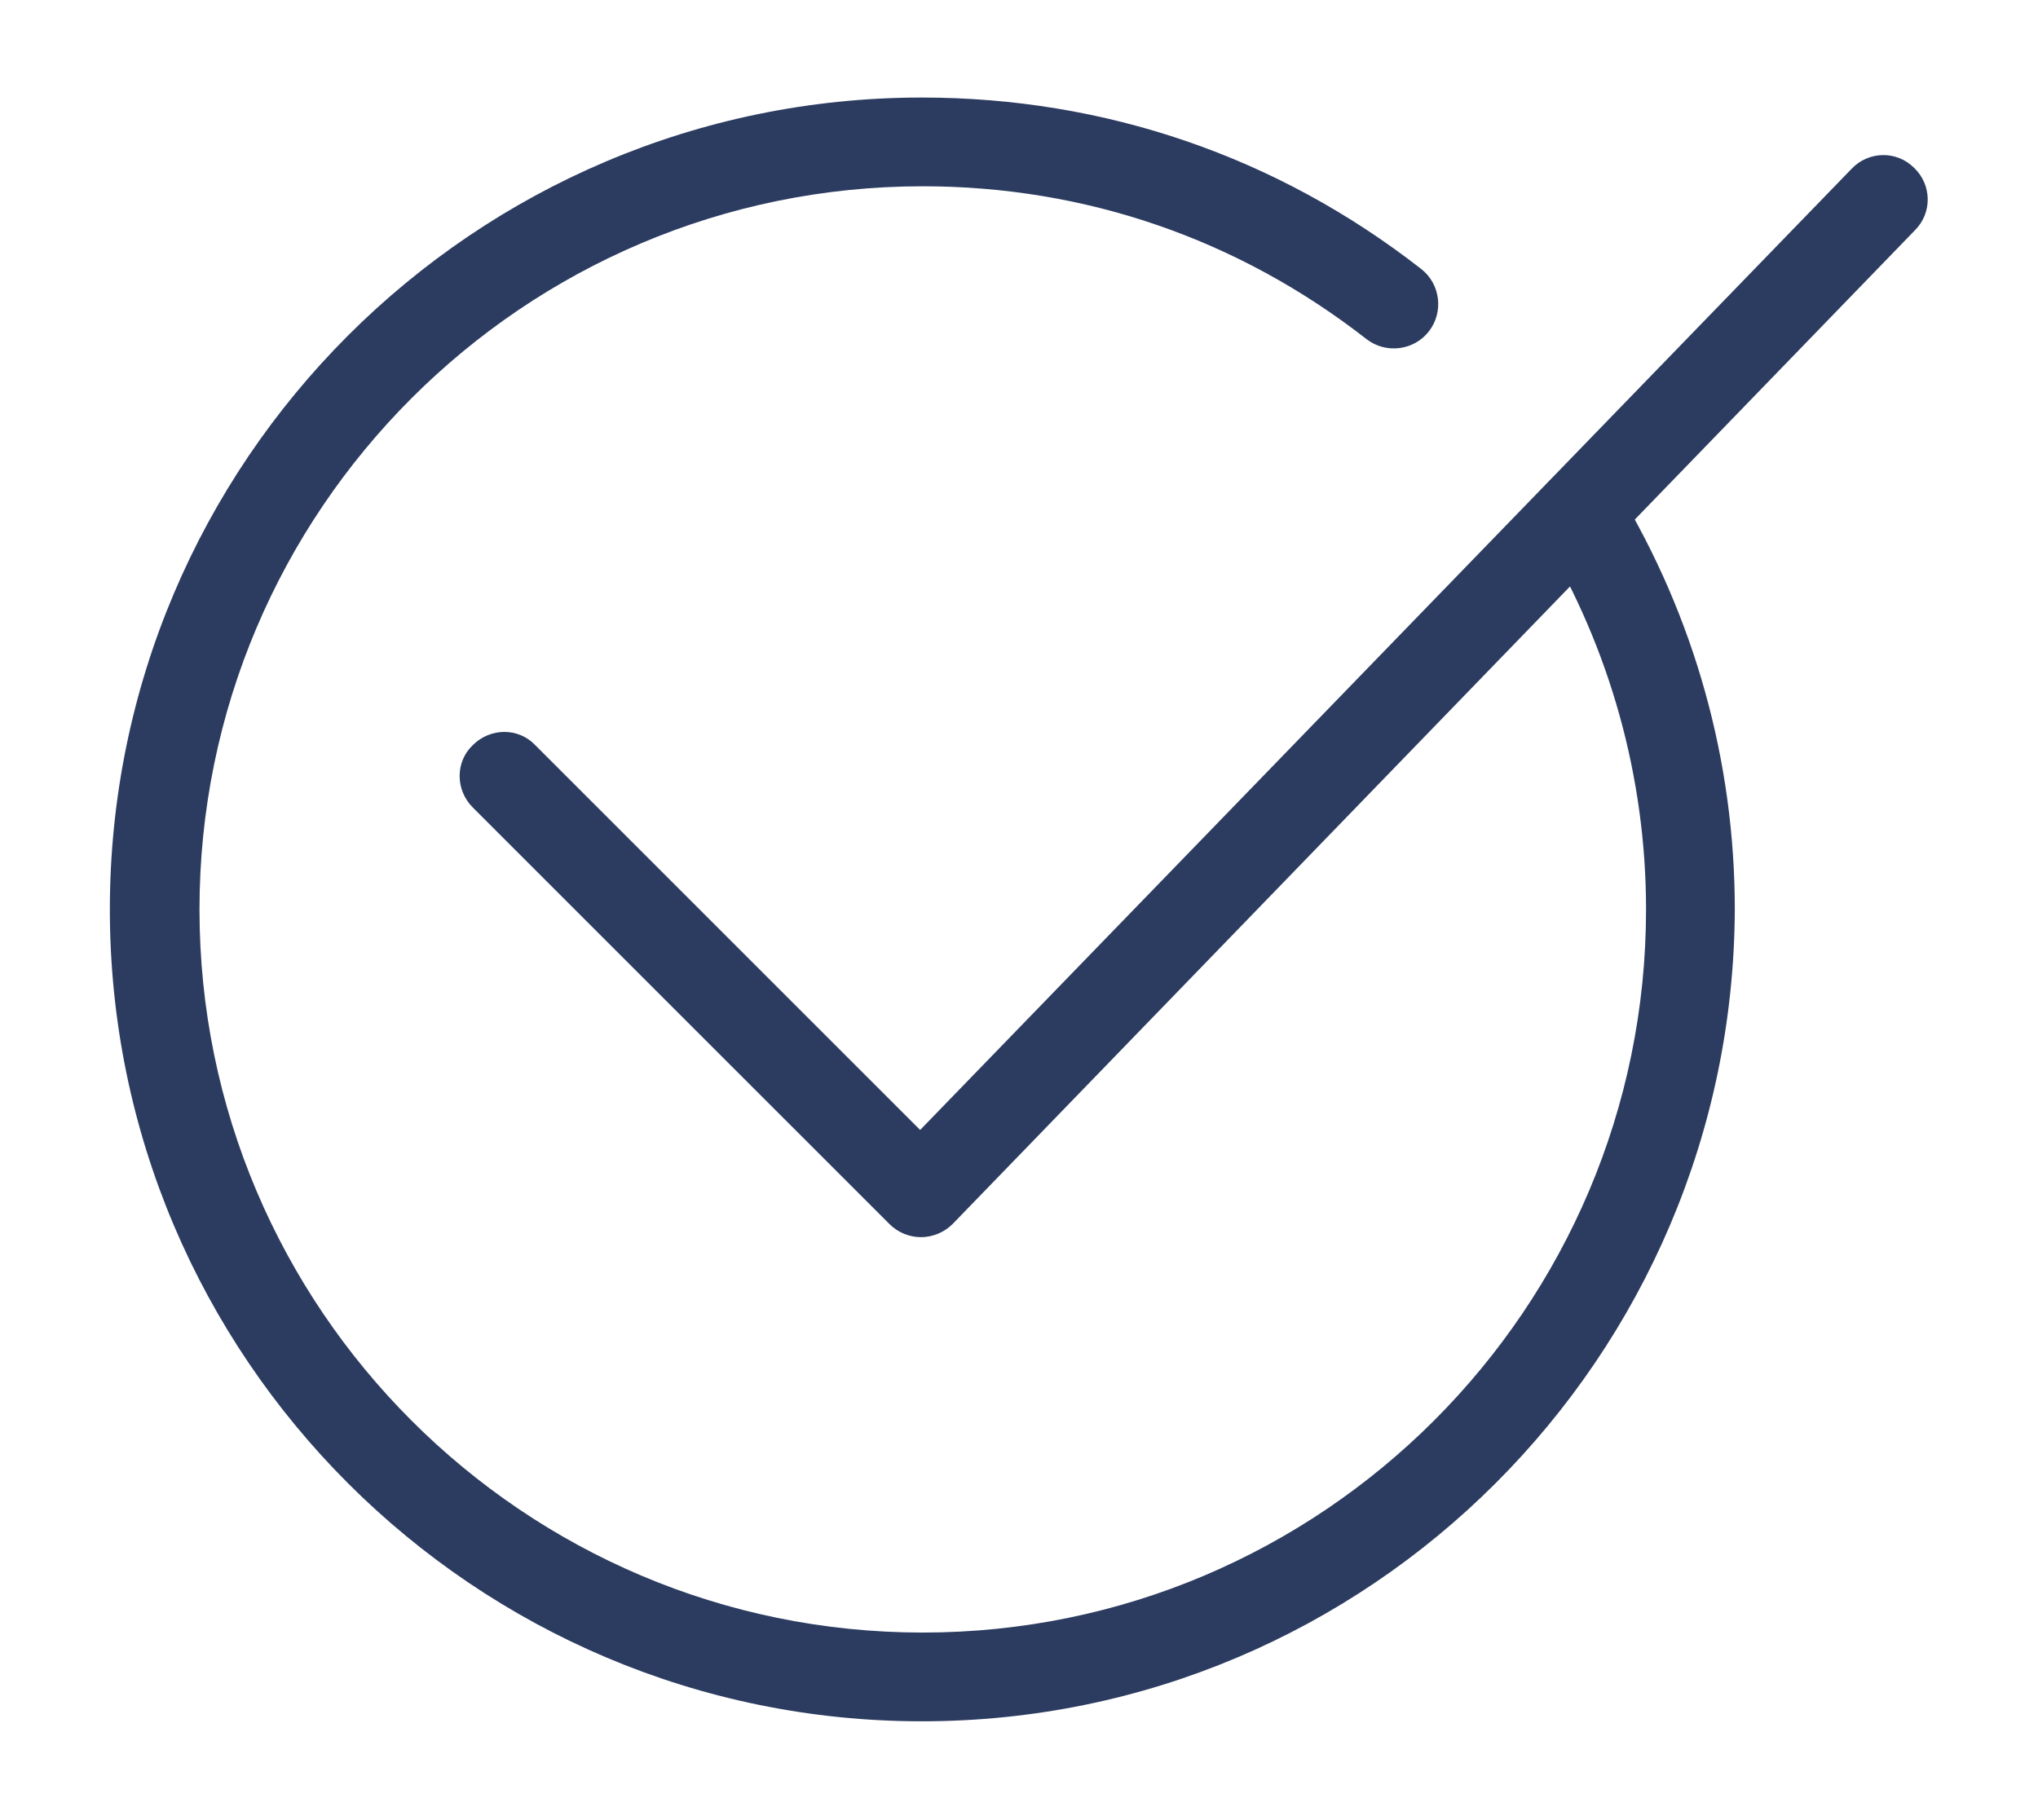<?xml version="1.0" encoding="utf-8"?>
<!-- Generator: Adobe Illustrator 26.0.1, SVG Export Plug-In . SVG Version: 6.00 Build 0)  -->
<svg version="1.1" id="Camada_1" xmlns="http://www.w3.org/2000/svg" xmlns:xlink="http://www.w3.org/1999/xlink" x="0px" y="0px"
	 viewBox="0 0 231.9 207.1" style="enable-background:new 0 0 231.9 207.1;" xml:space="preserve">
<style type="text/css">
	.st0{fill:#2C3C60;}
</style>
<g>
	<g>
		<path class="st0" d="M104.9,195.9c-50.9,0-92.4-41.4-92.4-92.4c0-50.9,41.4-92.4,92.4-92.4c20.8,0,40.4,6.7,56.8,19.5
			c2.2,1.7,2.6,4.9,0.9,7.1c-1.7,2.2-4.9,2.6-7.1,0.9c-14.6-11.4-32-17.4-50.5-17.4c-45.4,0-82.3,36.9-82.3,82.3
			c0,45.4,36.9,82.3,82.3,82.3c45.4,0,82.3-36.9,82.3-82.3c0-15-4.1-29.7-11.8-42.5c-1.4-2.4-0.7-5.5,1.7-6.9
			c2.4-1.4,5.5-0.7,6.9,1.7c8.7,14.4,13.3,30.8,13.3,47.7C197.2,154.5,155.8,195.9,104.9,195.9z"/>
	</g>
	<g>
		<path class="st0" d="M104.8,140.8c-1.3,0-2.6-0.5-3.6-1.5L53.8,91.9c-2-2-2-5.2,0-7.1c2-2,5.2-2,7.1,0l43.8,43.8l106-109.4
			c1.9-2,5.1-2.1,7.1-0.1c2,1.9,2.1,5.1,0.1,7.1L108.4,139.3C107.5,140.2,106.2,140.8,104.8,140.8
			C104.8,140.8,104.8,140.8,104.8,140.8z"/>
	</g>
</g>
</svg>
